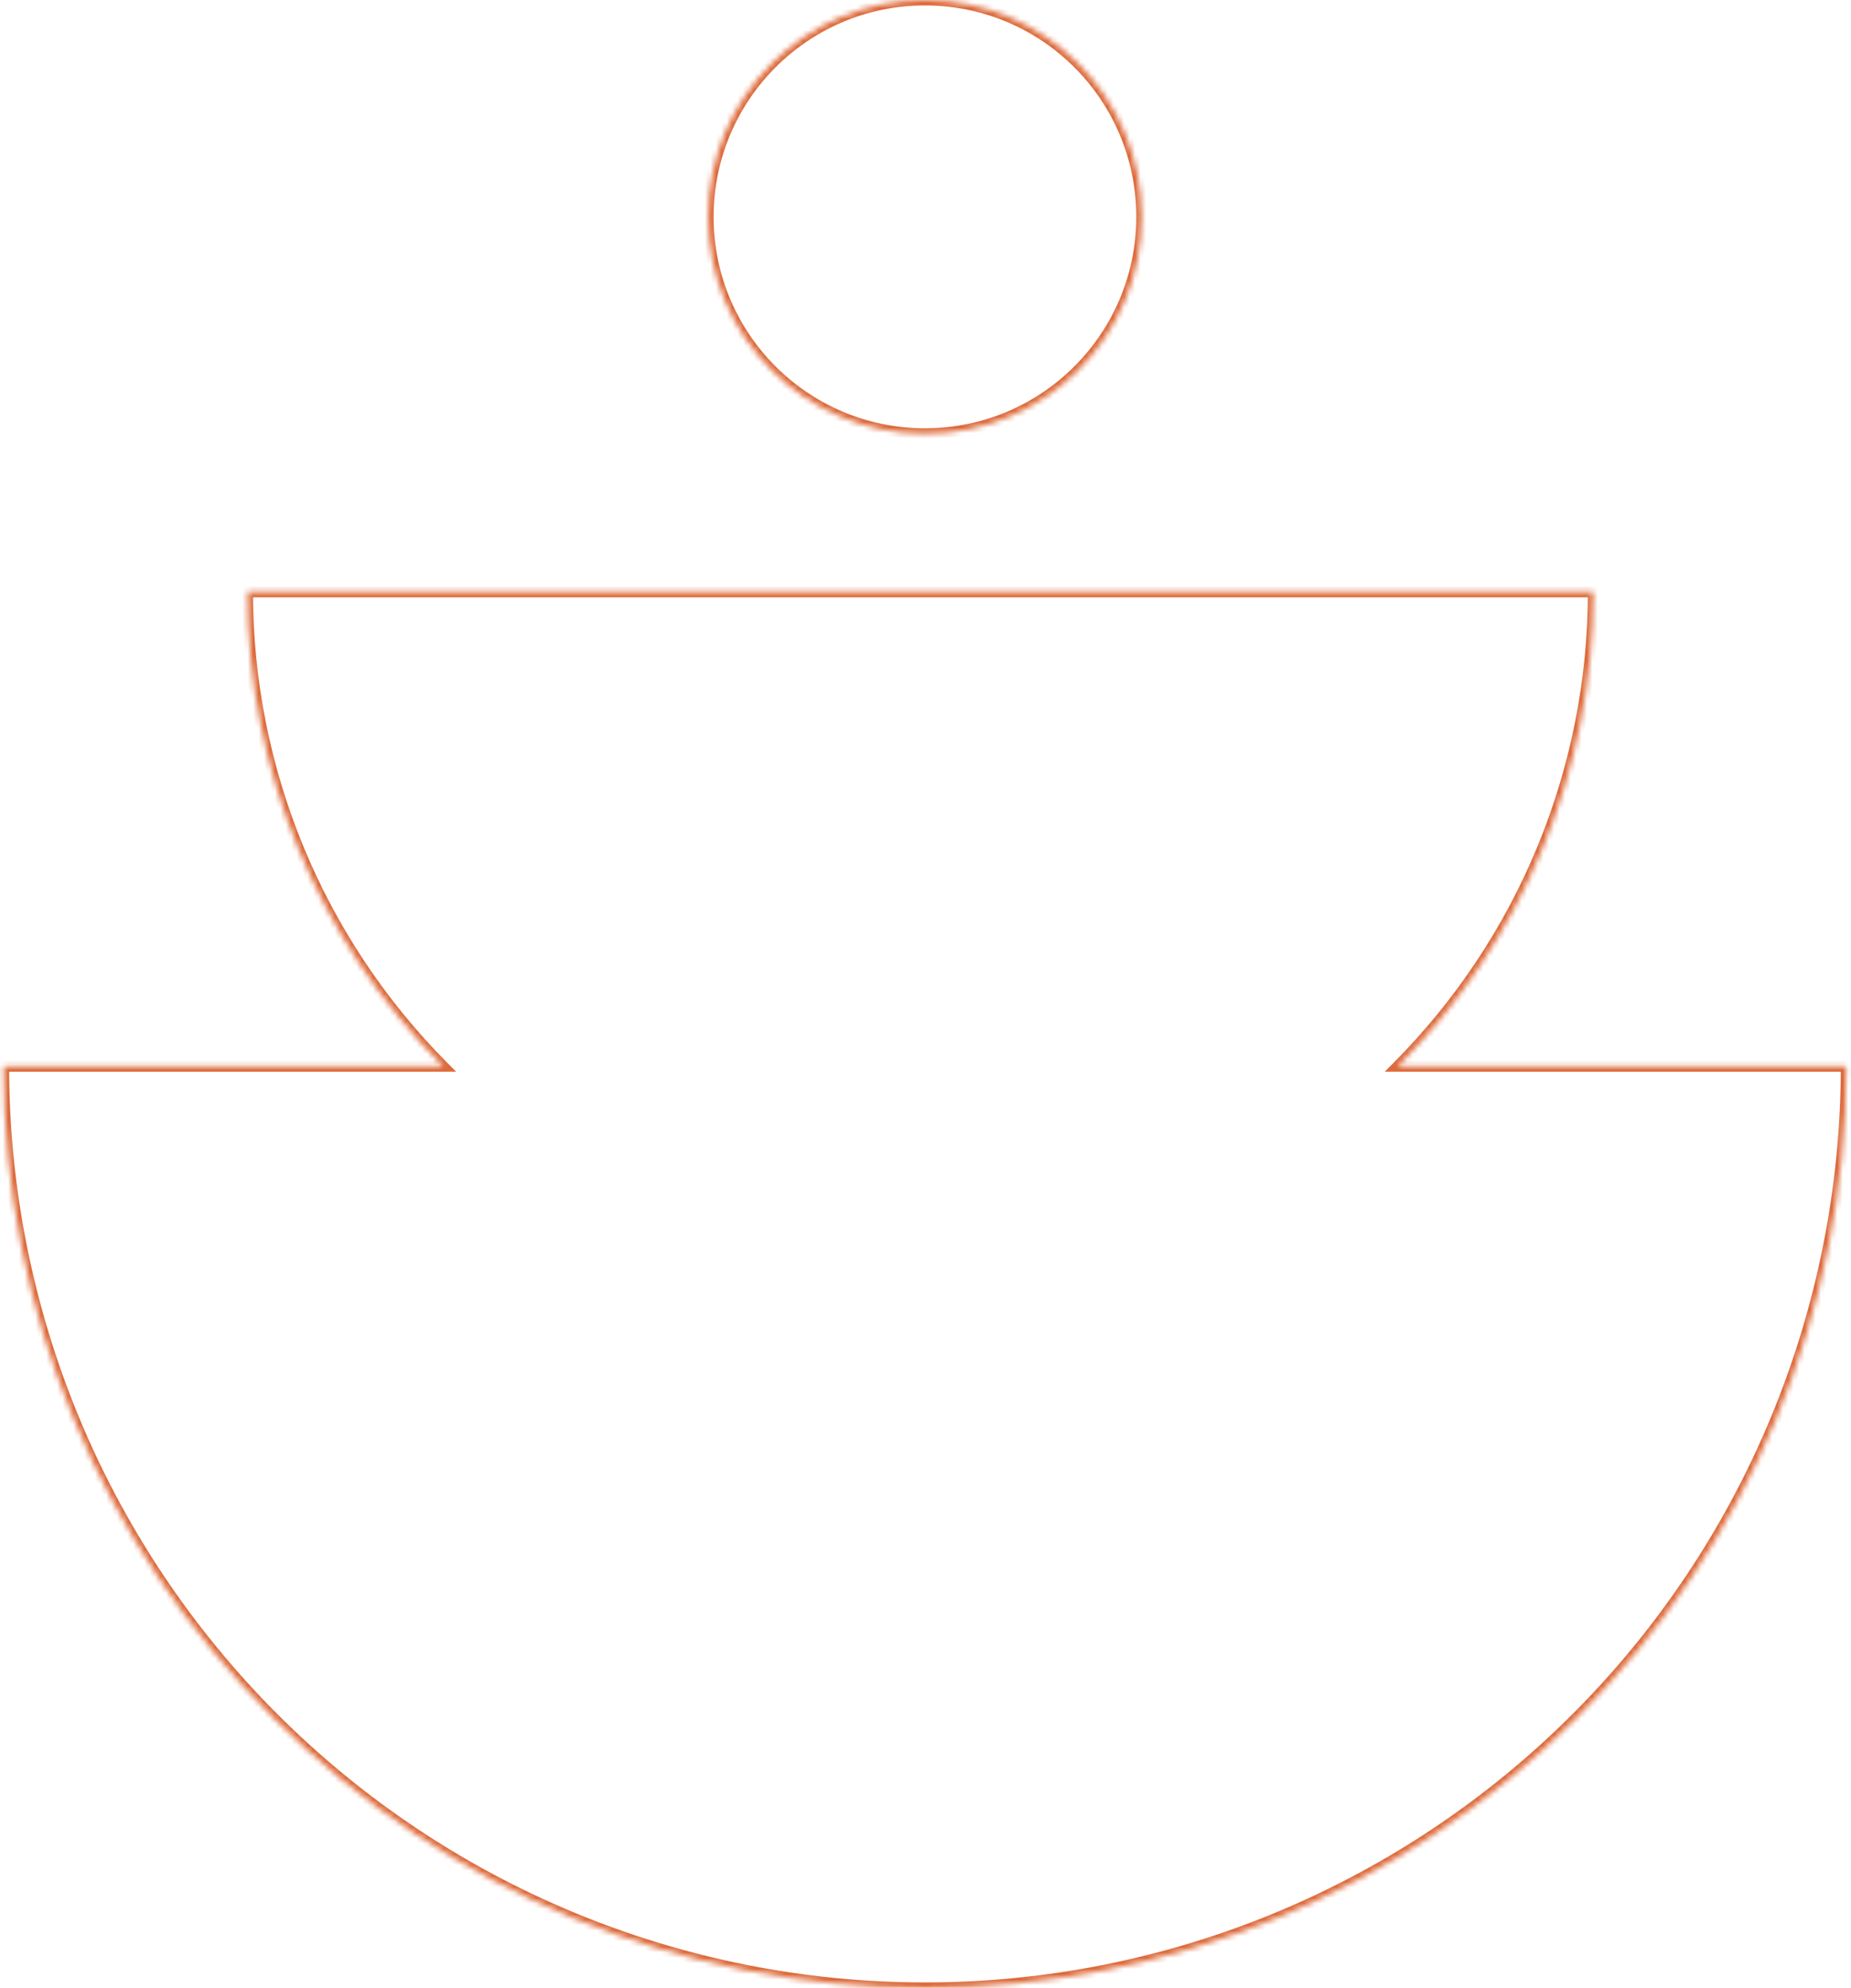 <?xml version="1.0" encoding="UTF-8"?> <svg xmlns="http://www.w3.org/2000/svg" width="340" height="365" viewBox="0 0 340 365" fill="none"><mask id="path-1-inside-1_1162_10746" fill="white"><path fill-rule="evenodd" clip-rule="evenodd" d="M169.898 79.636C191.889 79.636 209.717 61.809 209.717 39.818C209.717 17.827 191.889 0 169.898 0C147.907 0 130.08 17.827 130.08 39.818C130.08 61.809 147.907 79.636 169.898 79.636ZM292.671 108.669C292.671 141.311 279.759 172.622 256.764 195.773H339.127C339.127 240.655 321.297 283.698 289.561 315.435C257.825 347.171 214.782 365 169.9 365C125.018 365 81.975 347.171 50.238 315.435C18.502 283.698 0.673 240.655 0.673 195.773L81.374 195.773C58.379 172.622 45.467 141.311 45.467 108.669L169.069 108.669H292.671Z"></path></mask><path d="M256.764 195.773L256.055 195.068L254.361 196.773H256.764V195.773ZM292.671 108.669H293.671V107.669H292.671V108.669ZM339.127 195.773H340.127V194.773H339.127V195.773ZM169.9 365V366V365ZM50.238 315.435L50.945 314.727L50.238 315.435ZM0.673 195.773L0.673 194.773H-0.327L-0.327 195.773H0.673ZM81.374 195.773V196.773H83.777L82.084 195.068L81.374 195.773ZM45.467 108.669V107.669H44.467V108.669H45.467ZM169.069 108.669V107.669V108.669ZM208.717 39.818C208.717 61.257 191.337 78.636 169.898 78.636V80.636C192.442 80.636 210.717 62.361 210.717 39.818H208.717ZM169.898 1C191.337 1 208.717 18.38 208.717 39.818H210.717C210.717 17.275 192.442 -1 169.898 -1V1ZM131.08 39.818C131.08 18.38 148.46 1 169.898 1V-1C147.355 -1 129.08 17.275 129.08 39.818H131.08ZM169.898 78.636C148.46 78.636 131.08 61.257 131.08 39.818H129.08C129.08 62.361 147.355 80.636 169.898 80.636V78.636ZM257.474 196.478C280.655 173.139 293.671 141.575 293.671 108.669H291.671C291.671 141.047 278.864 172.104 256.055 195.068L257.474 196.478ZM339.127 194.773H256.764V196.773H339.127V194.773ZM290.268 316.142C322.192 284.218 340.127 240.92 340.127 195.773H338.127C338.127 240.39 320.403 283.179 288.854 314.727L290.268 316.142ZM169.9 366C215.047 366 258.345 348.065 290.268 316.142L288.854 314.727C257.306 346.276 214.516 364 169.9 364V366ZM49.531 316.142C81.455 348.065 124.753 366 169.9 366V364C125.283 364 82.494 346.276 50.945 314.727L49.531 316.142ZM-0.327 195.773C-0.327 240.92 17.607 284.218 49.531 316.142L50.945 314.727C19.397 283.179 1.673 240.39 1.673 195.773H-0.327ZM81.374 194.773L0.673 194.773L0.673 196.773L81.374 196.773V194.773ZM44.467 108.669C44.467 141.575 57.483 173.139 80.665 196.478L82.084 195.068C59.275 172.105 46.467 141.047 46.467 108.669H44.467ZM169.069 107.669L45.467 107.669V109.669L169.069 109.669V107.669ZM292.671 107.669H169.069V109.669H292.671V107.669Z" fill="#DD6939" mask="url(#path-1-inside-1_1162_10746)"></path></svg> 